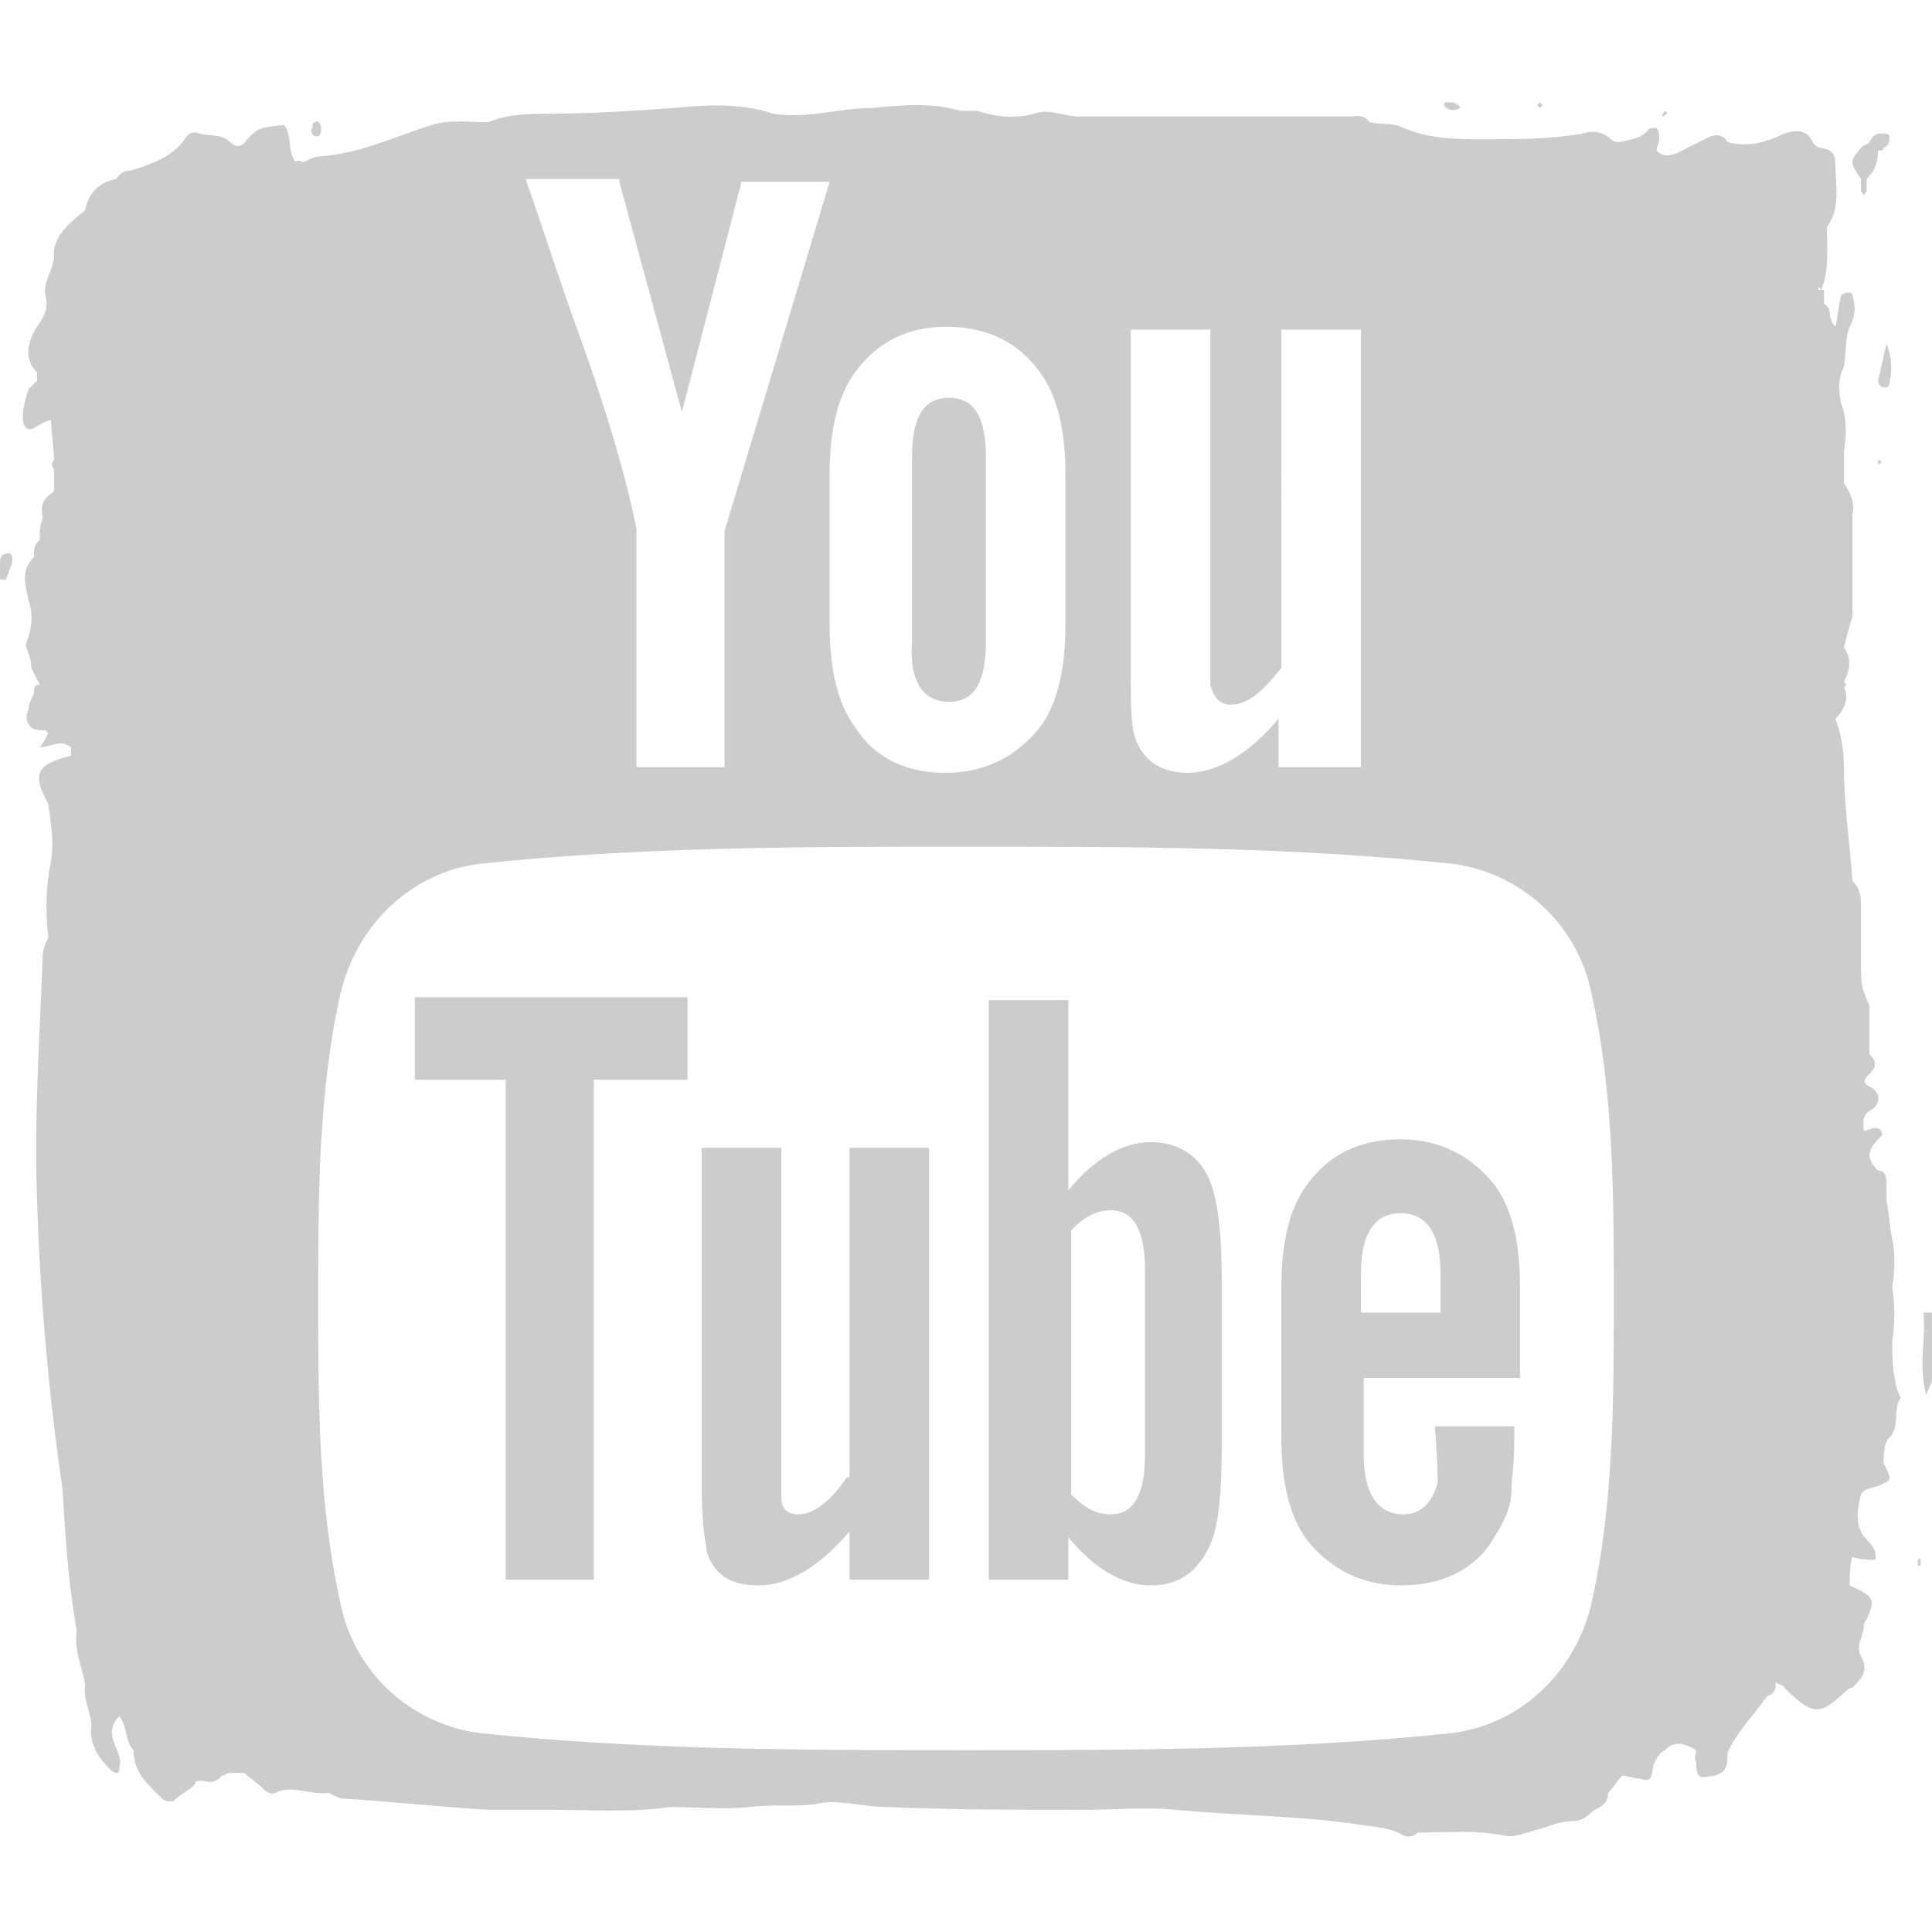 <?xml version="1.0" encoding="utf-8"?>
<!-- Generator: Adobe Illustrator 24.2.1, SVG Export Plug-In . SVG Version: 6.00 Build 0)  -->
<svg version="1.1" id="Слой_1" xmlns="http://www.w3.org/2000/svg" xmlns:xlink="http://www.w3.org/1999/xlink" x="0px" y="0px"
	 viewBox="0 0 68 68" style="enable-background:new 0 0 68 68;" xml:space="preserve">
<style type="text/css">
	.st0{fill:#CCCCCC;}
</style>
<g>
	<path class="st0" d="M67.7,46.2c0.1,0.9-0.2,1.8,0.1,2.9c0.1-0.3,0.2-0.4,0.2-0.6c0-0.8,0-1.5,0-2.3C67.9,46.2,67.8,46.2,67.7,46.2
		z"/>
	<path class="st0" d="M66.5,13.5c0.1-0.4,0.1-0.9-0.1-1.4c-0.1,0.4-0.2,0.9-0.3,1.3c0,0.1,0.1,0.2,0.1,0.2
		C66.4,13.7,66.5,13.6,66.5,13.5z"/>
	<path class="st0" d="M0.2,19.5C0,19.5,0,19.7,0,19.9c0,0.2,0,0.3,0,0.5c0.1,0,0.1,0,0.2,0c0.1-0.2,0.1-0.3,0.2-0.5
		C0.5,19.6,0.4,19.4,0.2,19.5z"/>
	<path class="st0" d="M1.4,26.2C1.4,26.2,1.4,26.2,1.4,26.2L1.4,26.2C1.4,26.2,1.4,26.2,1.4,26.2z"/>
	<path class="st0" d="M11.1,4.8c0.2,0,0.2-0.1,0.2-0.3c0-0.1-0.1-0.3-0.2-0.2c-0.1,0-0.1,0.1-0.1,0.2C10.9,4.6,11,4.8,11.1,4.8z"/>
	<path class="st0" d="M51.4,3.8C51.4,3.7,51.4,3.7,51.4,3.8c-0.1-0.2-0.3-0.2-0.5-0.2c-0.1,0-0.1,0.1,0,0.2
		C51.1,3.9,51.2,3.9,51.4,3.8z"/>
	<path class="st0" d="M65.5,6.7c0,0.1,0.1,0.1,0.1,0.2c0-0.1,0.1-0.1,0.1-0.2c0-0.1,0-0.2,0-0.4C66,6,66.1,5.7,66.1,5.3
		c0.1,0,0.2,0,0.2-0.1c0.2-0.1,0.2-0.2,0.2-0.4c0-0.1-0.2-0.1-0.3-0.1c-0.2,0-0.3,0.1-0.4,0.3l0,0c-0.1,0.1-0.2,0.1-0.3,0.2
		c-0.4,0.5-0.4,0.5,0,1.1C65.5,6.5,65.5,6.6,65.5,6.7z"/>
	<path class="st0" d="M67.5,55c0,0,0,0.1,0,0.1c0,0,0.1,0,0.1,0c0,0,0-0.1,0-0.1C67.6,54.8,67.5,54.8,67.5,55z"/>
	<path class="st0" d="M54.3,3.7C54.3,3.7,54.3,3.7,54.3,3.7c-0.1-0.1-0.1-0.1-0.1-0.1c-0.1,0.1-0.1,0.1,0,0.2
		C54.2,3.8,54.2,3.8,54.3,3.7z"/>
	<path class="st0" d="M58.5,4.1c0.1,0,0.1-0.1,0.2-0.1c0,0-0.1-0.1-0.1-0.1C58.6,3.9,58.5,4,58.5,4.1C58.5,4,58.5,4.1,58.5,4.1z"/>
	<path class="st0" d="M66.1,16.2c0,0.1,0,0.2,0.1,0.1c0,0,0-0.1,0-0.1C66.2,16.2,66.2,16.2,66.1,16.2C66.2,16.2,66.1,16.2,66.1,16.2
		z"/>
	<path class="st0" d="M1.4,26.2L1.4,26.2C1.4,26.2,1.4,26.2,1.4,26.2C1.4,26.2,1.4,26.2,1.4,26.2z"/>
	<path class="st0" d="M1.3,26.3c0,0,0.1-0.1,0.1-0.1C1.3,26.3,1.3,26.3,1.3,26.3C1.3,26.3,1.3,26.3,1.3,26.3z"/>
	<path class="st0" d="M33.4,24.7c0.9,0,1.3-0.7,1.3-2.1v-6.5c0-1.4-0.4-2.1-1.3-2.1c-0.9,0-1.3,0.7-1.3,2.1v6.5
		C32,24,32.5,24.7,33.4,24.7z"/>
	<path class="st0" d="M66.6,47.2c0.1-0.6,0.1-1.3,0-1.9c0.1-0.6,0.1-1.2,0-1.7c-0.1-0.4-0.1-0.9-0.2-1.3c0-0.2,0-0.4,0-0.6
		c0-0.2,0-0.5-0.3-0.5c-0.5-0.5-0.3-0.8,0.1-1.2c0.1-0.1,0-0.3-0.2-0.3c-0.1,0-0.3,0.1-0.4,0.1c0,0,0,0,0,0c0,0,0,0,0,0
		c0-0.2-0.1-0.5,0.2-0.7c0.4-0.2,0.4-0.6,0.1-0.8c-0.4-0.2-0.3-0.3-0.1-0.5c0.3-0.3,0.2-0.5,0-0.7c0,0,0,0,0,0c0-0.2,0-0.4,0-0.6
		c0-0.4,0-0.7,0-1.1c0,0,0,0,0,0c0,0,0,0,0,0c-0.3-0.7-0.3-0.7-0.3-1.6c0-0.6,0-1.3,0-1.9c0-0.3,0-0.6-0.3-0.9
		c-0.1-1.4-0.3-2.7-0.3-4c0-0.6-0.1-1.2-0.3-1.7c0.3-0.3,0.5-0.7,0.3-1.1c0.1-0.1,0.1-0.1,0-0.2c0.2-0.4,0.3-0.8,0-1.2
		c0.1-0.4,0.2-0.8,0.3-1.1c0,0,0,0,0,0c0-0.6,0-1.1,0-1.7c0,0,0,0,0,0c0-0.6,0-1.3,0-1.9c0.1-0.4-0.1-0.8-0.3-1.1c0,0,0,0,0,0
		c0-0.4,0-0.7,0-1.1c0.1-0.6,0.1-1.2-0.1-1.7c-0.1-0.5-0.1-0.9,0.1-1.3c0.1-0.5,0-1.1,0.3-1.6c0.1-0.3,0.1-0.6,0-0.9
		c0-0.1-0.1-0.1-0.2-0.1c-0.1,0-0.2,0.1-0.2,0.1c-0.1,0.4-0.1,0.7-0.2,1.1c-0.3-0.3-0.1-0.7-0.4-0.8c0-0.2,0-0.4,0-0.5
		c0,0-0.1,0-0.2,0c0,0,0-0.1,0-0.1c0,0,0.1,0.1,0.1,0.1c0.3-0.7,0.2-1.5,0.2-2.2c0.5-0.7,0.3-1.5,0.3-2.2C64.6,5,64,5.4,63.8,5
		c-0.2-0.5-0.7-0.4-1-0.3c-0.6,0.3-1.3,0.5-2,0.3c0,0,0,0,0,0c0,0,0,0,0,0c-0.1-0.2-0.3-0.3-0.6-0.2C59.8,5,59.4,5.2,59,5.4
		c-0.3,0.1-0.5,0.1-0.7-0.1h0c0-0.1,0.1-0.3,0.1-0.4c0-0.1,0-0.3-0.1-0.4c-0.1,0-0.3,0-0.3,0.1c-0.3,0.3-0.6,0.3-1,0.4
		c-0.1,0-0.2,0-0.3-0.1c-0.3-0.3-0.7-0.3-1-0.2c-1.1,0.2-2.3,0.2-3.4,0.2c-1,0-2,0-2.9-0.4c-0.4-0.2-0.8-0.1-1.2-0.2
		c-0.2-0.3-0.5-0.2-0.7-0.2c-1.4,0-2.7,0-4.1,0c-1.8,0-3.6,0-5.4,0c-0.6,0-1.1-0.3-1.6-0.1c-0.7,0.2-1.4,0.1-2-0.1v0c0,0,0,0,0,0
		c-0.2,0-0.3,0-0.5,0c0,0-0.1,0-0.1,0c-1-0.3-2.1-0.2-3.1-0.1c-1.2,0-2.3,0.4-3.5,0.2c-1.2-0.4-2.4-0.3-3.5-0.2
		c-1.4,0.1-2.8,0.2-4.3,0.2c-0.7,0-1.5,0-2.2,0.3c-0.7,0-1.4-0.1-2,0.1c-1.3,0.4-2.5,1-3.9,1.1c-0.2,0-0.4,0.1-0.6,0.2
		c-0.1,0-0.2-0.1-0.3,0c-0.3-0.4-0.1-0.9-0.4-1.3C9.1,4.5,9.1,4.5,8.7,4.9C8.5,5.2,8.3,5.2,8.1,5C7.8,4.7,7.4,4.8,7,4.7
		c-0.2-0.1-0.4,0-0.5,0.2C6.1,5.5,5.3,5.8,4.6,6l0,0c0,0,0,0,0,0c-0.2,0-0.4,0.1-0.5,0.3l0.1,0.1c0,0,0,0,0,0c0,0,0,0,0,0
		c0,0,0-0.1-0.1-0.1C3.5,6.4,3.1,6.8,3,7.4c0,0,0,0,0,0C2.5,7.8,2,8.2,1.9,8.8v0c0,0.1,0,0.2,0,0.2c0,0.5-0.4,0.9-0.3,1.4
		c0.1,0.4,0,0.7-0.3,1.1c-0.3,0.5-0.5,1.1,0,1.6h0c0,0.1,0,0.2,0,0.3c0,0,0,0,0,0c-0.1,0.1-0.2,0.2-0.3,0.3h0c0,0,0,0,0,0
		c-0.1,0.3-0.2,0.7-0.2,1c0,0.2,0.1,0.6,0.5,0.3c0.2-0.1,0.3-0.2,0.5-0.2v0c0,0.5,0.1,0.9,0.1,1.4c0,0,0,0,0,0c0,0,0,0,0,0
		c-0.1,0.1-0.1,0.2,0,0.3c0,0.3,0,0.5,0,0.8c0,0,0,0,0,0c0,0,0,0,0,0c-0.3,0.2-0.5,0.4-0.4,0.9c0,0.1-0.1,0.3-0.1,0.5c0,0,0,0,0,0
		c0,0.1,0,0.2,0,0.3c0,0,0,0,0,0c-0.1,0.1-0.2,0.2-0.2,0.4c0,0,0,0,0,0c0,0.1,0,0.1,0,0.2c-0.5,0.5-0.3,1-0.2,1.5
		c0.2,0.6,0.1,1.1-0.1,1.6c0,0,0,0,0,0c0.1,0.3,0.2,0.5,0.2,0.8c0.1,0.2,0.2,0.4,0.3,0.6c-0.2,0-0.2,0.1-0.2,0.3
		c-0.1,0.2-0.2,0.4-0.2,0.6c-0.1,0.2-0.1,0.4,0.1,0.6c0.1,0.1,0.3,0.1,0.4,0.1c0,0,0,0,0,0h0c0.1,0,0.1,0,0.2,0.1
		c-0.1,0.2-0.2,0.4-0.3,0.5c0.4,0,0.7-0.3,1.1,0c0,0.1,0,0.2,0,0.3c-1.2,0.3-1.4,0.6-0.8,1.7c0.1,0.7,0.2,1.3,0.1,2
		c-0.2,0.9-0.2,1.8-0.1,2.7c-0.1,0.2-0.2,0.4-0.2,0.7c-0.1,2.8-0.3,5.6-0.2,8.4c0.1,3.4,0.4,6.9,0.9,10.3c0,0,0,0,0,0c0,0,0,0,0,0
		c0.1,1.7,0.2,3.3,0.5,5c-0.1,0.7,0.2,1.3,0.3,1.9c-0.1,0.6,0.3,1.1,0.2,1.6c0,0.6,0.3,1,0.7,1.4c0.1,0.1,0.2,0.1,0.2,0.1
		c0.1,0,0.1-0.1,0.1-0.2c0.1-0.3-0.1-0.6-0.2-0.9c-0.1-0.3-0.1-0.6,0.2-0.9c0.3,0.4,0.2,0.9,0.5,1.2c0,0.8,0.5,1.2,1,1.7
		c0.1,0.1,0.2,0.1,0.4,0.1C6.5,63,6.8,63,6.9,62.7c0.3-0.1,0.6,0.2,0.9-0.2c0.1,0,0.2-0.1,0.3-0.1c0.2,0,0.4,0,0.5,0h0
		c0.2,0.2,0.4,0.3,0.6,0.5c0.1,0.1,0.3,0.3,0.5,0.2c0.6-0.3,1.2,0.1,1.9,0c0,0,0,0,0,0c0.1,0.1,0.2,0.1,0.4,0.2
		c1.7,0.1,3.5,0.3,5.2,0.4c0.7,0,1.5,0,2.2,0c1.4,0,2.8,0.1,4.2-0.1v0c0.9,0,1.9,0.1,2.8,0c0.8-0.1,1.5,0,2.3-0.1
		c0.8-0.2,1.6,0.1,2.5,0.1c2.3,0.1,4.6,0.1,6.9,0.1c1.1,0,2.2-0.1,3.3,0c2.1,0.2,4.2,0.2,6.3,0.5c0.6,0.1,1.2,0.1,1.7,0.4
		c0.2,0.1,0.4,0,0.5-0.1c1,0,2-0.1,3,0.1c0.4,0.1,0.8-0.1,1.2-0.2c0.4-0.1,0.8-0.3,1.2-0.3c0.3,0,0.5-0.1,0.7-0.3
		c0.2-0.2,0.6-0.2,0.6-0.7c0.2-0.2,0.3-0.4,0.5-0.6c0.2,0,0.4,0.1,0.6,0.1c0.4,0.1,0.4,0.1,0.5-0.5h0c0.1-0.2,0.2-0.4,0.4-0.5
		c0.3-0.3,0.6-0.3,1.1,0c0,0.1-0.1,0.3,0,0.4c0,0.6,0.1,0.6,0.6,0.5c0.5-0.1,0.5-0.4,0.5-0.8c0.3-0.7,0.9-1.3,1.4-2
		c0.3-0.1,0.3-0.3,0.3-0.5c0.1,0.1,0.3,0.1,0.3,0.2c1.1,1.1,1.3,0.9,2.2,0.1c0.1-0.1,0.2-0.1,0.2-0.1c0.3-0.3,0.6-0.6,0.3-1.1
		c-0.2-0.4,0.1-0.7,0.1-1.1c0-0.1,0.1-0.2,0.1-0.2c0.3-0.7,0.3-0.8-0.6-1.2c0-0.3,0-0.7,0.1-1c0.3,0.1,0.5,0.1,0.8,0.1
		c0.1-0.5-0.4-0.7-0.5-1c-0.2-0.4-0.1-0.9,0-1.3l0,0c0.1-0.2,0.3-0.2,0.6-0.3c0.5-0.2,0.5-0.2,0.2-0.8c0,0,0,0,0,0v0
		c0-0.3,0-0.7,0.2-0.9c0.4-0.4,0.1-1,0.4-1.4c0,0-0.1-0.2-0.1-0.2C66.6,48.3,66.6,47.8,66.6,47.2z M39.8,11.6h2.8V23
		c0,0.7,0,1,0,1.1c0.1,0.4,0.3,0.7,0.7,0.7c0.6,0,1.1-0.4,1.8-1.3V11.6h2.8V27H45v-1.7c-1.1,1.3-2.2,1.9-3.2,1.9
		c-0.9,0-1.5-0.4-1.8-1.1c-0.2-0.5-0.2-1.2-0.2-2.3V11.6z M29.2,16.7c0-1.6,0.3-2.8,0.9-3.6c0.8-1.1,1.9-1.6,3.2-1.6
		c1.4,0,2.5,0.5,3.3,1.6c0.6,0.8,0.9,2,0.9,3.6V22c0,1.6-0.3,2.8-0.9,3.6c-0.8,1-1.9,1.6-3.3,1.6c-1.4,0-2.5-0.5-3.2-1.6
		c-0.6-0.8-0.9-2-0.9-3.6V16.7z M21.8,6.4l2.2,8.1l2.1-8.1h3.1l-3.7,12.3V27h-3.1v-8.4c-0.3-1.5-0.9-3.7-1.9-6.5
		c-0.7-1.9-1.3-3.8-2-5.8H21.8z M56,56.5c-0.6,2.4-2.5,4.2-4.9,4.5c-5.7,0.6-11.4,0.6-17.1,0.6c-5.7,0-11.4,0-17.1-0.6
		c-2.4-0.3-4.4-2.1-4.9-4.5c-0.8-3.5-0.8-7.2-0.8-10.8c0-3.6,0-7.3,0.8-10.8c0.6-2.4,2.5-4.2,4.9-4.5c5.7-0.6,11.4-0.6,17.1-0.6
		c5.7,0,11.4,0,17.1,0.6c2.4,0.3,4.4,2.1,4.9,4.5c0.8,3.5,0.8,7.2,0.8,10.8C56.8,49.3,56.8,53,56,56.5z M66,51.4L66,51.4
		C66,51.4,66,51.4,66,51.4L66,51.4z"/>
	<polygon class="st0" points="14.6,38 17.8,38 17.8,55.6 20.9,55.6 20.9,38 24.2,38 24.2,35.1 14.6,35.1 	"/>
	<path class="st0" d="M50.6,52.2c-0.2,0.7-0.6,1.1-1.2,1.1c-0.9,0-1.4-0.7-1.4-2.1v-2.7h5.5v-3.2c0-1.6-0.3-2.8-0.9-3.6
		c-0.8-1-1.9-1.6-3.3-1.6c-1.4,0-2.5,0.5-3.3,1.6c-0.6,0.8-0.9,2-0.9,3.6v5.3c0,1.6,0.3,2.8,0.9,3.6c0.8,1,1.9,1.6,3.3,1.6
		c1.4,0,2.6-0.5,3.3-1.7c0.3-0.5,0.6-1,0.6-1.7c0-0.3,0.1-0.9,0.1-1.8v-0.4h-2.8C50.6,51.4,50.6,52,50.6,52.2z M47.9,44.8
		c0-1.4,0.5-2.1,1.4-2.1c0.9,0,1.4,0.7,1.4,2.1v1.4h0h-2.8V44.8z"/>
	<path class="st0" d="M40.5,40.2c-1,0-2,0.6-2.9,1.7v-6.7h-2.8v20.4h2.8v-1.5c0.9,1.1,1.9,1.7,2.9,1.7c1.1,0,1.8-0.6,2.2-1.7
		c0.2-0.6,0.3-1.7,0.3-3.1V45c0-1.4-0.1-2.4-0.3-3.1C42.4,40.8,41.6,40.2,40.5,40.2z M40.3,51.2c0,1.4-0.4,2.1-1.2,2.1
		c-0.5,0-0.9-0.2-1.4-0.7v-9.3c0.5-0.5,0.9-0.7,1.4-0.7c0.8,0,1.2,0.7,1.2,2.1V51.2z"/>
	<path class="st0" d="M29.8,52c-0.6,0.9-1.2,1.3-1.7,1.3c-0.4,0-0.6-0.2-0.6-0.6c0-0.1,0-0.4,0-1.1V40.4h-2.8v12
		c0,1.1,0.1,1.8,0.2,2.3c0.3,0.8,0.9,1.1,1.8,1.1c1,0,2.1-0.6,3.2-1.9v1.7v0h2.8V40.4h-2.8V52z"/>
</g>
</svg>
